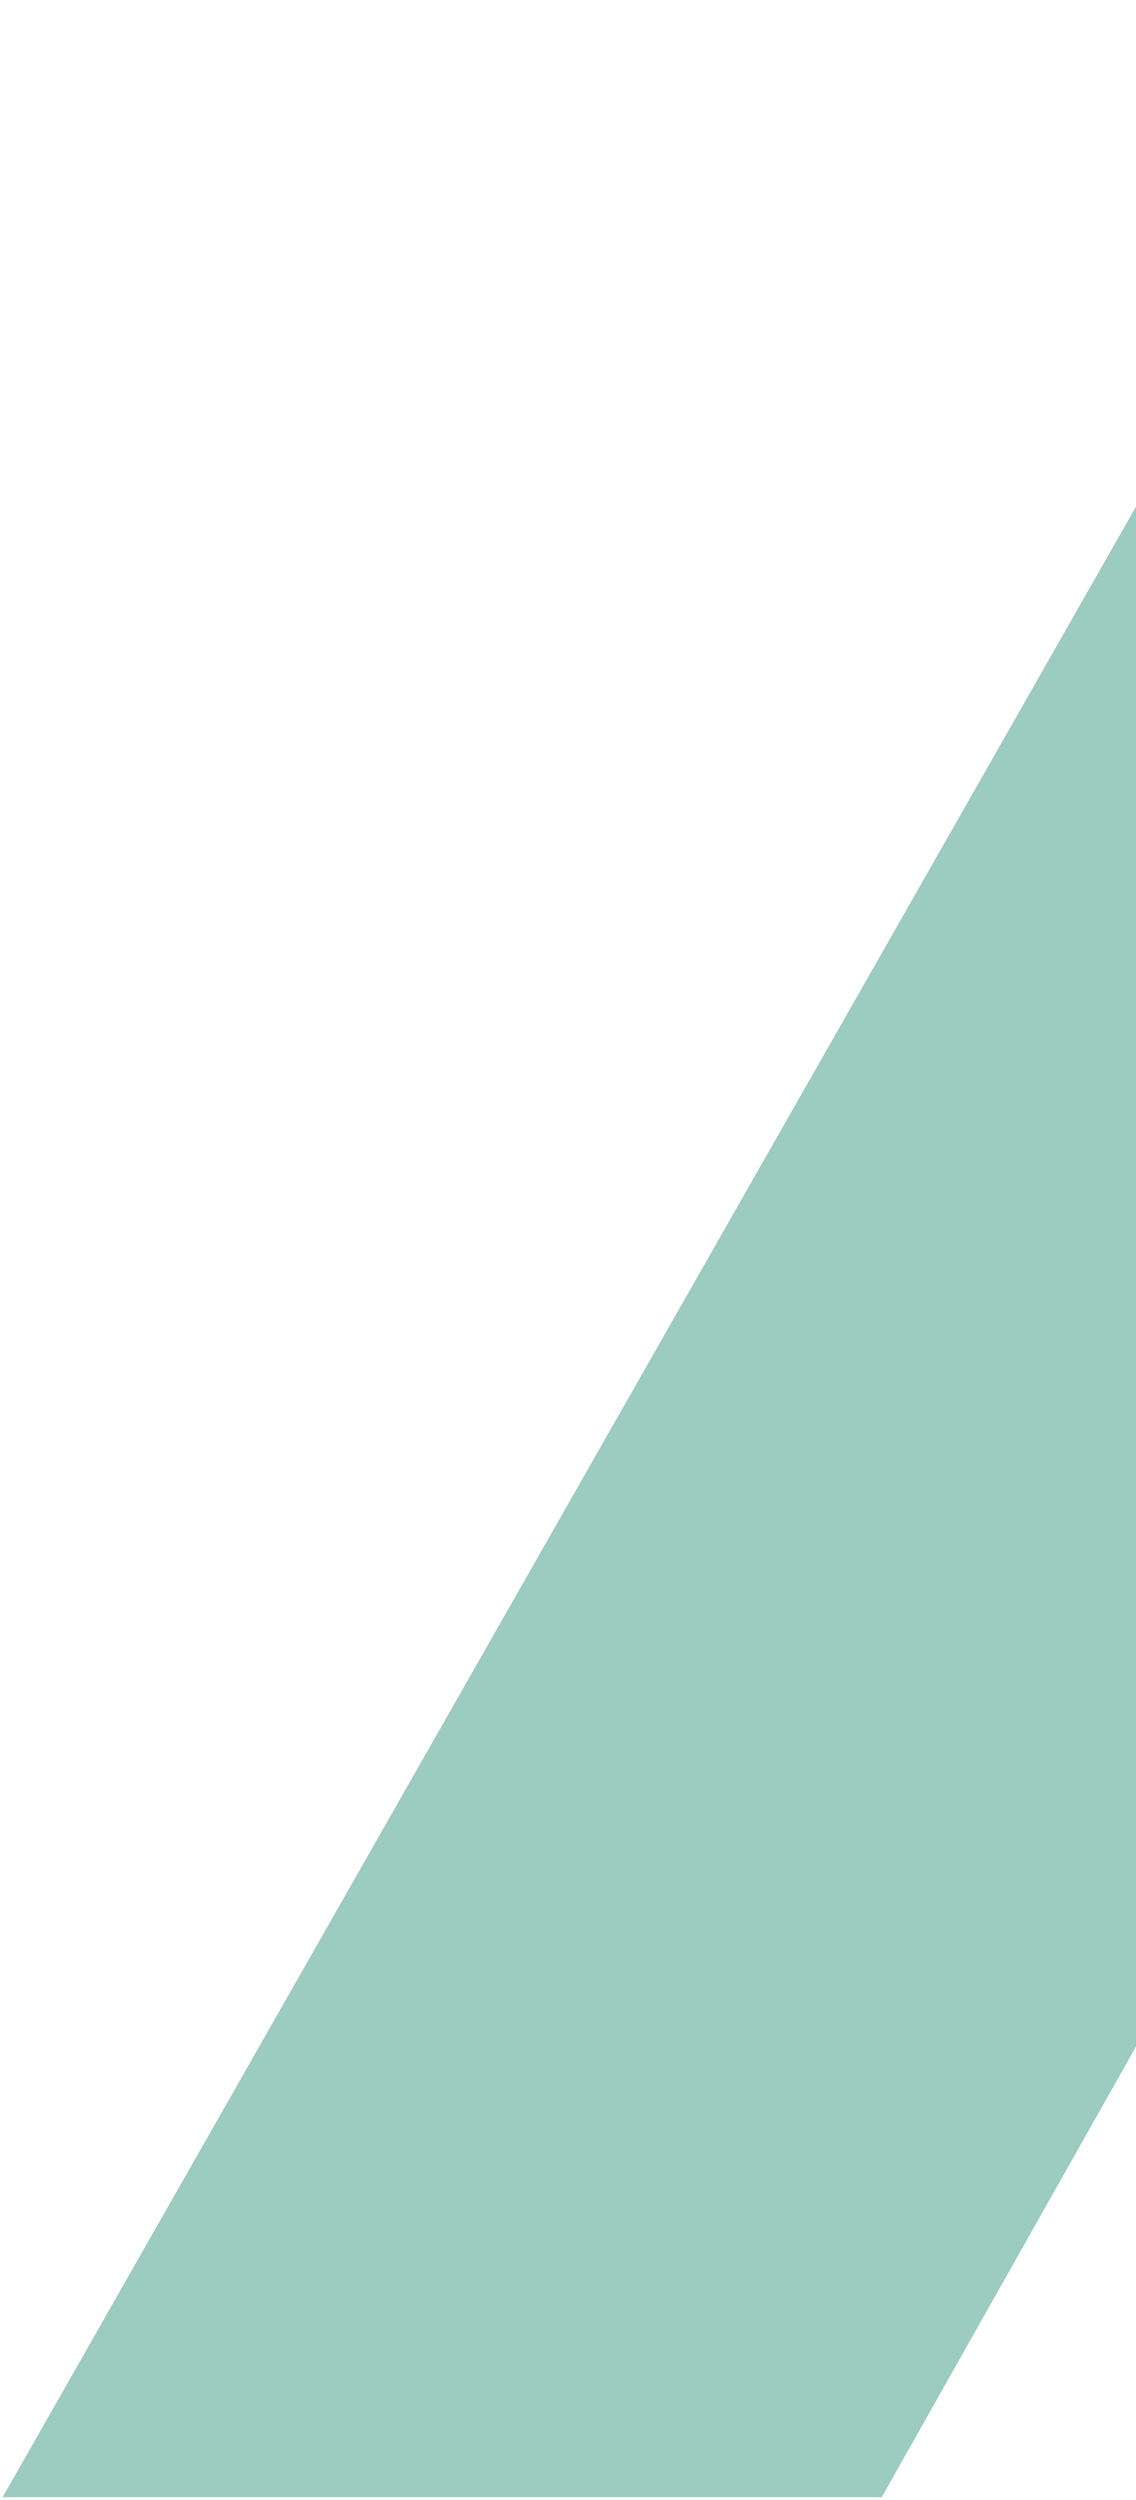 <svg width="316" height="695" viewBox="0 0 316 695" fill="none" xmlns="http://www.w3.org/2000/svg">
    <path d="M397 1.349L3 692.849H244.489L634.953 1.349H397Z" fill="#9CCBC0" stroke="#9CCBC0"
          stroke-width="2.654"/>
</svg>
